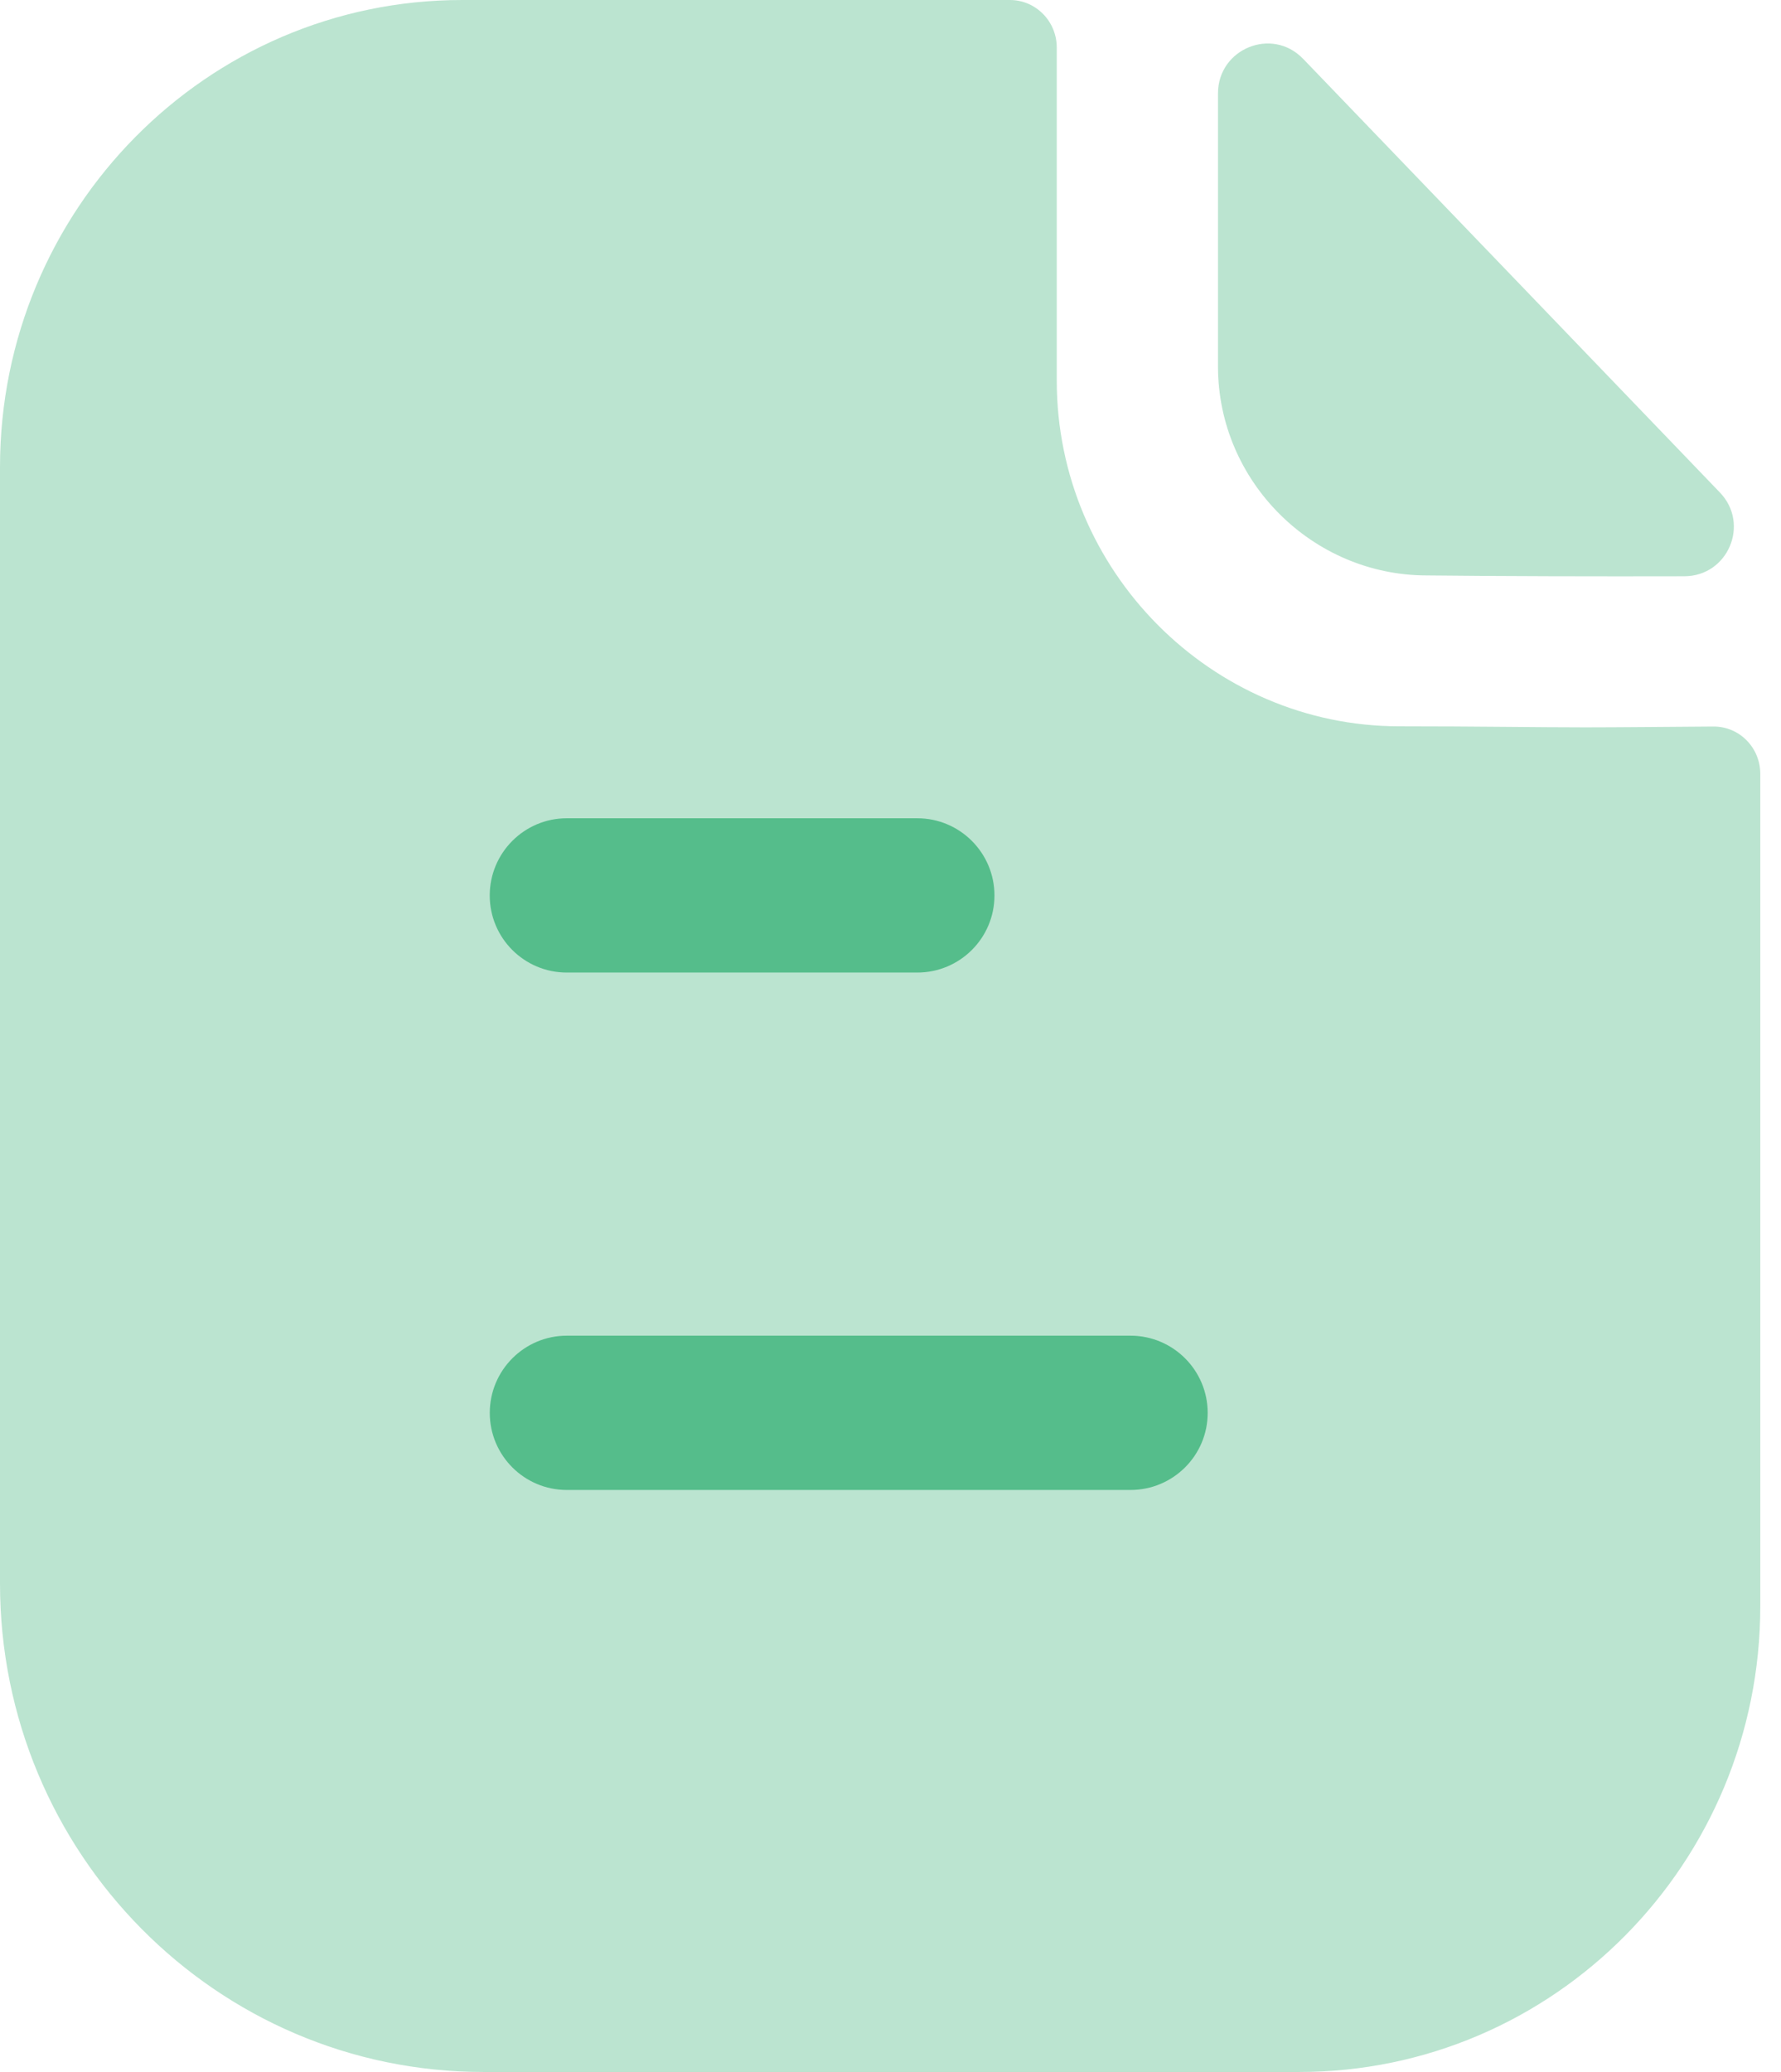 <svg xmlns="http://www.w3.org/2000/svg" width="43" height="50" fill="none" viewBox="0 0 43 50"><path fill="#55BD8B" d="M38.272 17.552c-1.129 0-2.624-.025-4.485-.025-4.54 0-8.273-3.757-8.273-8.34v-8.04C25.514.515 25.009 0 24.383 0H11.159C4.988 0 0 5.065 0 11.273V38.21C0 44.722 5.226 50 11.674 50h19.692C37.515 50 42.5 44.968 42.5 38.755V18.677c0-.635-.502-1.147-1.131-1.145-1.057.007-2.324.02-3.097.02Z" opacity=".4"/><path fill="#55BD8B" d="M31.46 1.418c-.748-.777-2.053-.242-2.053.835v6.593c0 2.765 2.277 5.04 5.043 5.04 1.742.02 4.162.025 6.218.02 1.052-.003 1.587-1.26.858-2.02-2.638-2.743-7.36-7.658-10.065-10.468Z" opacity=".4"/><path fill="#55BD8B" d="M27.295 32.232c1.028 0 1.863.835 1.863 1.863s-.835 1.86-1.863 1.86h-13.61c-1.028 0-1.86-.833-1.86-1.86s.833-1.863 1.86-1.863h13.61Zm-5.148-12.486c1.028 0 1.863.835 1.863 1.863s-.835 1.86-1.863 1.86h-8.463c-1.028 0-1.86-.833-1.86-1.86s.833-1.863 1.86-1.863h8.463Z"/></svg>